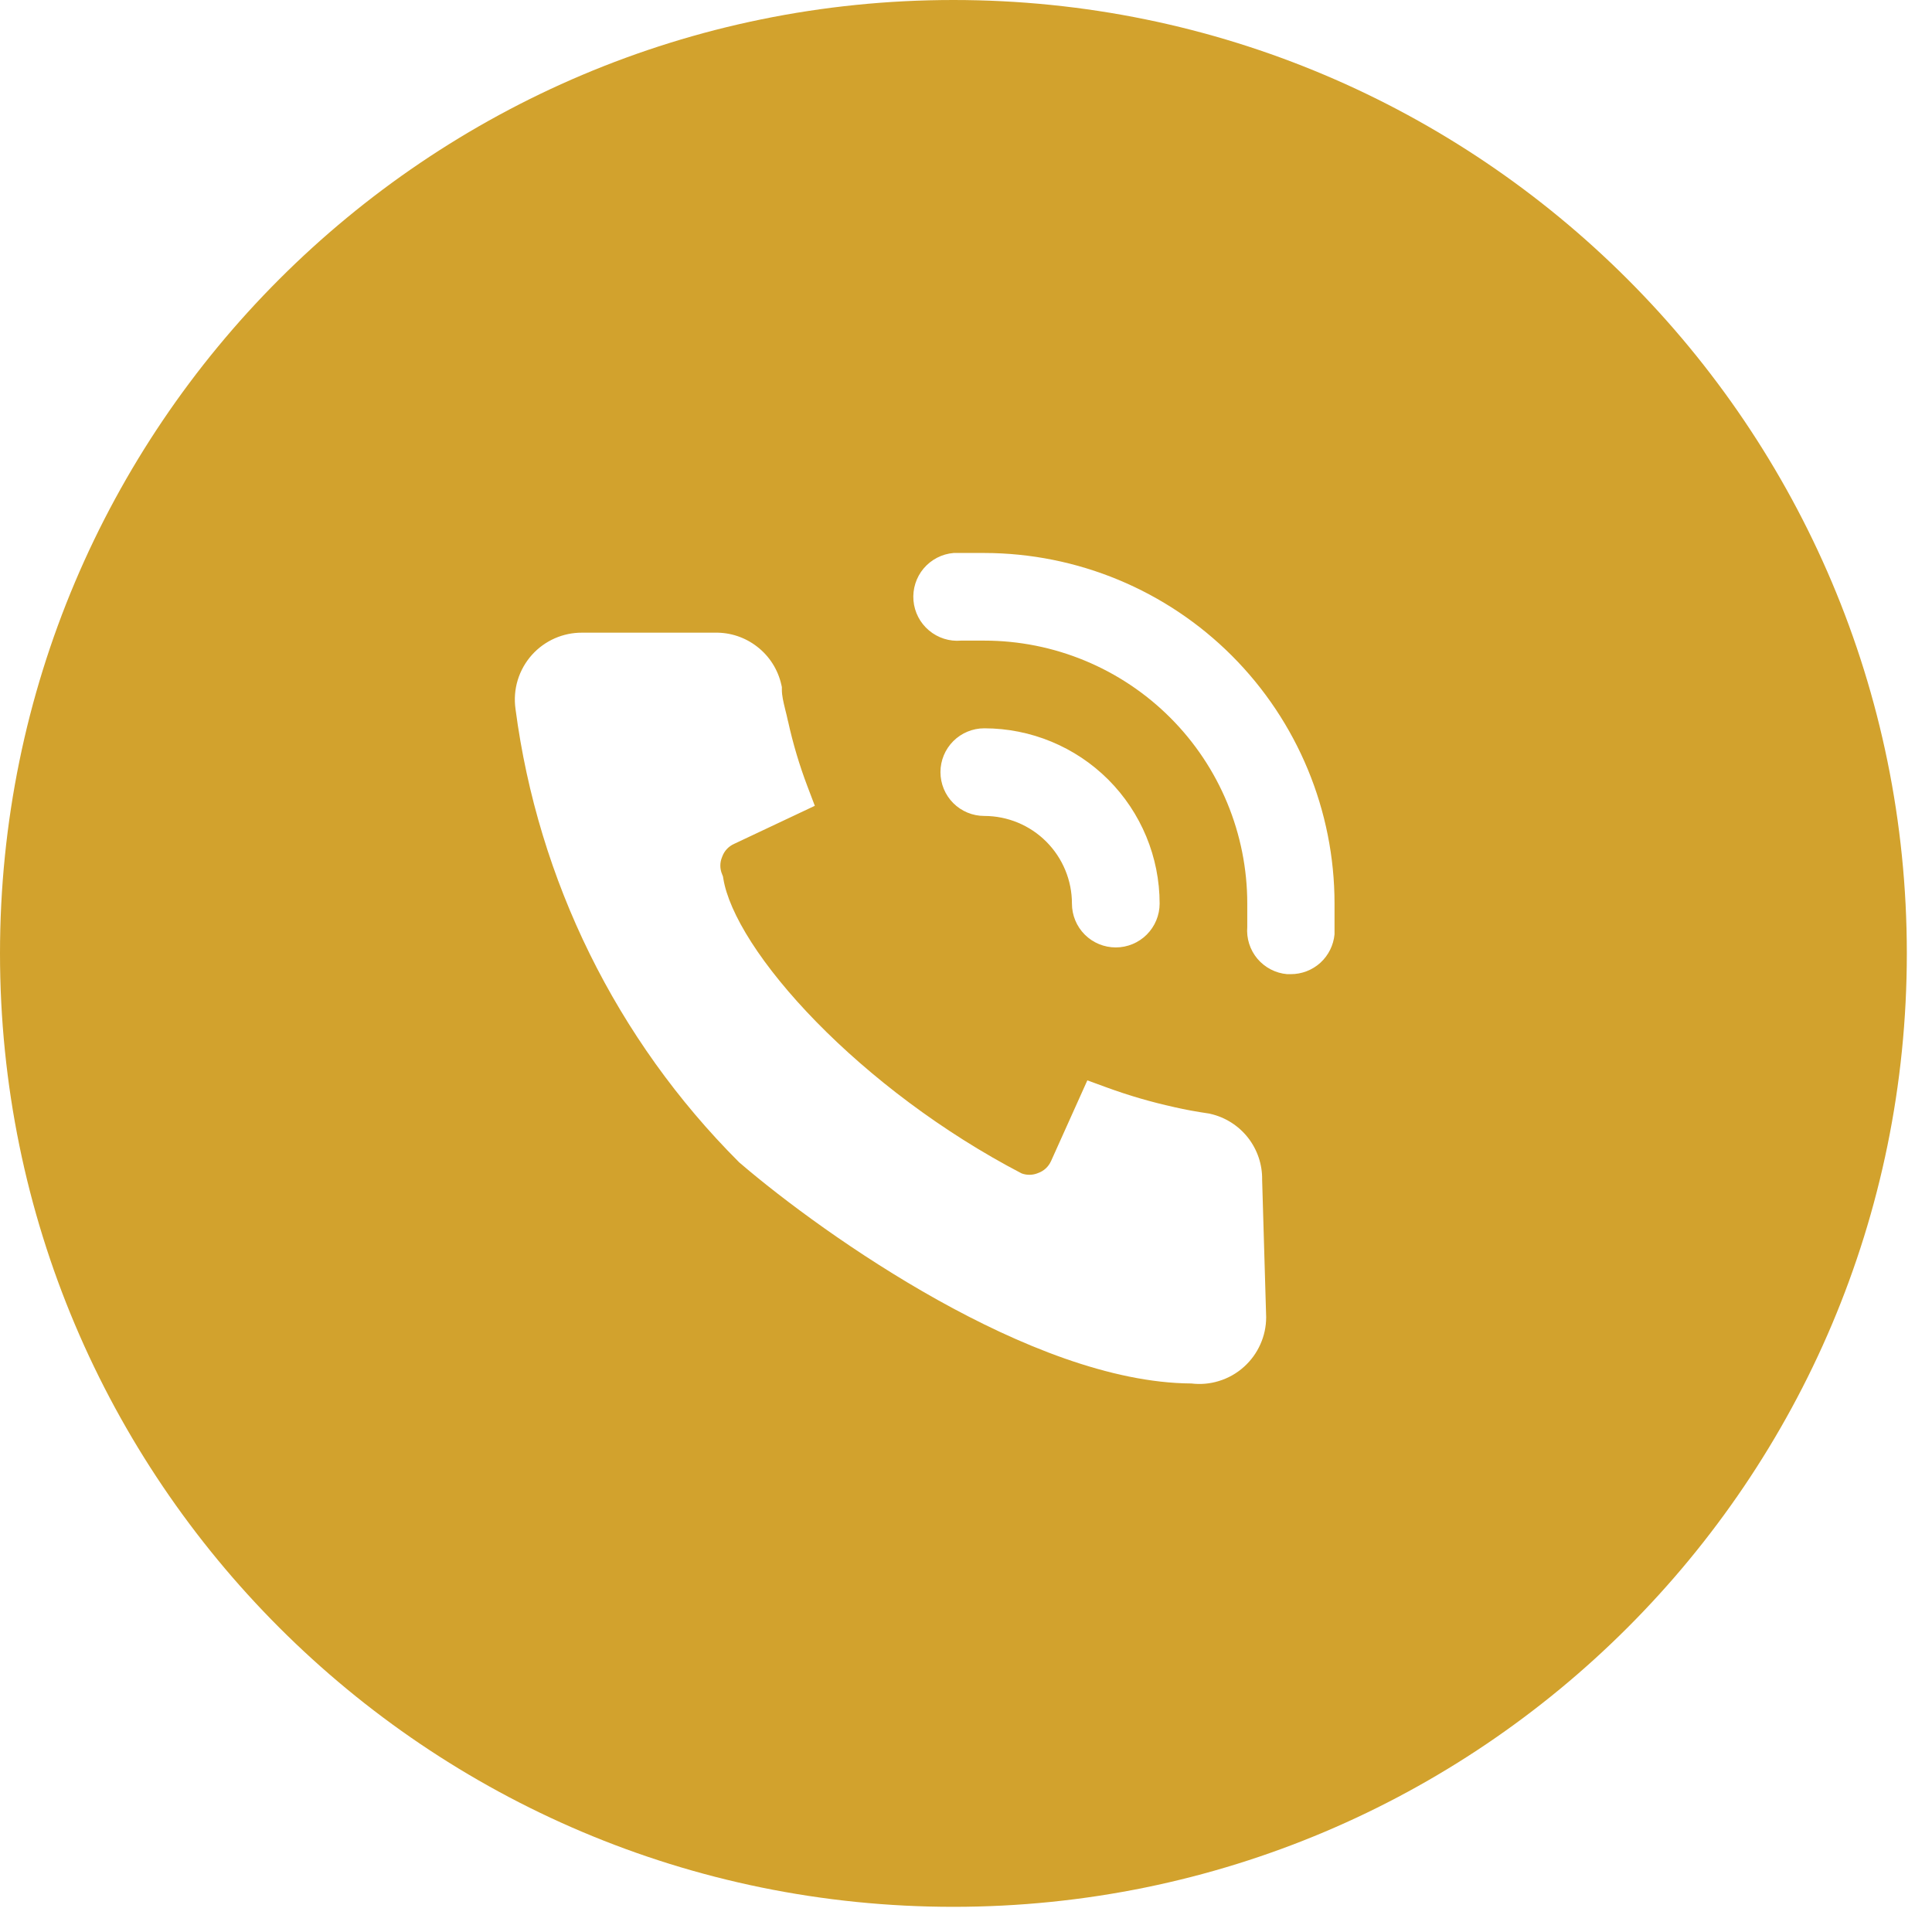 <?xml version="1.0" encoding="UTF-8"?> <svg xmlns="http://www.w3.org/2000/svg" width="36" height="36" viewBox="0 0 36 36" fill="none"><path fill-rule="evenodd" clip-rule="evenodd" d="M17.765 35.531C27.577 35.531 35.531 27.577 35.531 17.765C35.531 7.954 27.577 0 17.765 0C7.954 0 0 7.954 0 17.765C0 27.577 7.954 35.531 17.765 35.531ZM17.769 10.304H18.34C20.072 10.306 21.732 10.995 22.956 12.22C24.179 13.445 24.867 15.106 24.867 16.837V17.409C24.848 17.613 24.754 17.802 24.603 17.94C24.452 18.077 24.254 18.153 24.05 18.152H23.984C23.769 18.134 23.57 18.03 23.43 17.865C23.291 17.7 23.223 17.486 23.241 17.27V16.837C23.241 15.538 22.725 14.291 21.806 13.373C20.887 12.454 19.64 11.937 18.34 11.937H17.907C17.691 11.956 17.476 11.887 17.31 11.747C17.143 11.607 17.04 11.407 17.021 11.19C17.003 10.973 17.071 10.758 17.211 10.592C17.352 10.426 17.552 10.322 17.769 10.304ZM20.213 17.415C20.06 17.262 19.974 17.054 19.974 16.837C19.974 16.404 19.802 15.989 19.495 15.682C19.189 15.376 18.774 15.204 18.34 15.204C18.124 15.204 17.916 15.118 17.763 14.965C17.61 14.812 17.524 14.604 17.524 14.387C17.524 14.171 17.61 13.963 17.763 13.81C17.916 13.657 18.124 13.571 18.34 13.571C19.207 13.571 20.038 13.915 20.651 14.527C21.263 15.14 21.608 15.971 21.608 16.837C21.608 17.054 21.521 17.262 21.368 17.415C21.215 17.568 21.007 17.654 20.791 17.654C20.574 17.654 20.366 17.568 20.213 17.415ZM23.593 24.54L23.593 24.546C23.593 24.72 23.556 24.891 23.485 25.049C23.415 25.207 23.312 25.349 23.184 25.465C23.048 25.589 22.886 25.681 22.71 25.734C22.545 25.785 22.371 25.8 22.199 25.779C20.696 25.771 18.977 25.062 17.474 24.224C15.949 23.373 14.584 22.354 13.787 21.67L13.775 21.66L13.764 21.649C11.487 19.371 10.026 16.406 9.606 13.213C9.58 13.031 9.594 12.847 9.647 12.672C9.701 12.496 9.793 12.334 9.916 12.198C10.034 12.068 10.177 11.965 10.338 11.894C10.498 11.824 10.671 11.788 10.845 11.789H13.323C13.608 11.783 13.886 11.876 14.111 12.052C14.338 12.228 14.496 12.478 14.559 12.758L14.569 12.803V12.849C14.569 12.965 14.596 13.074 14.633 13.227C14.649 13.289 14.666 13.358 14.683 13.439L14.684 13.439C14.775 13.853 14.896 14.26 15.047 14.657L15.183 15.015L13.676 15.726L13.674 15.727C13.574 15.773 13.497 15.856 13.459 15.959L13.456 15.966L13.454 15.972C13.412 16.073 13.412 16.186 13.454 16.287L13.471 16.33L13.479 16.377C13.53 16.687 13.701 17.09 14.001 17.558C14.299 18.022 14.709 18.527 15.21 19.04C16.209 20.062 17.552 21.092 19.037 21.865C19.135 21.901 19.242 21.899 19.338 21.86L19.344 21.857L19.351 21.855C19.453 21.817 19.536 21.74 19.582 21.64L19.583 21.639L20.261 20.131L20.622 20.263C21.032 20.413 21.451 20.535 21.878 20.629L21.879 20.63L21.881 20.63C22.083 20.677 22.304 20.716 22.52 20.748L22.535 20.75L22.55 20.754C22.83 20.817 23.079 20.975 23.256 21.201C23.43 21.425 23.523 21.701 23.518 21.984L23.593 24.54Z" fill="#D2A22D"></path></svg> 
